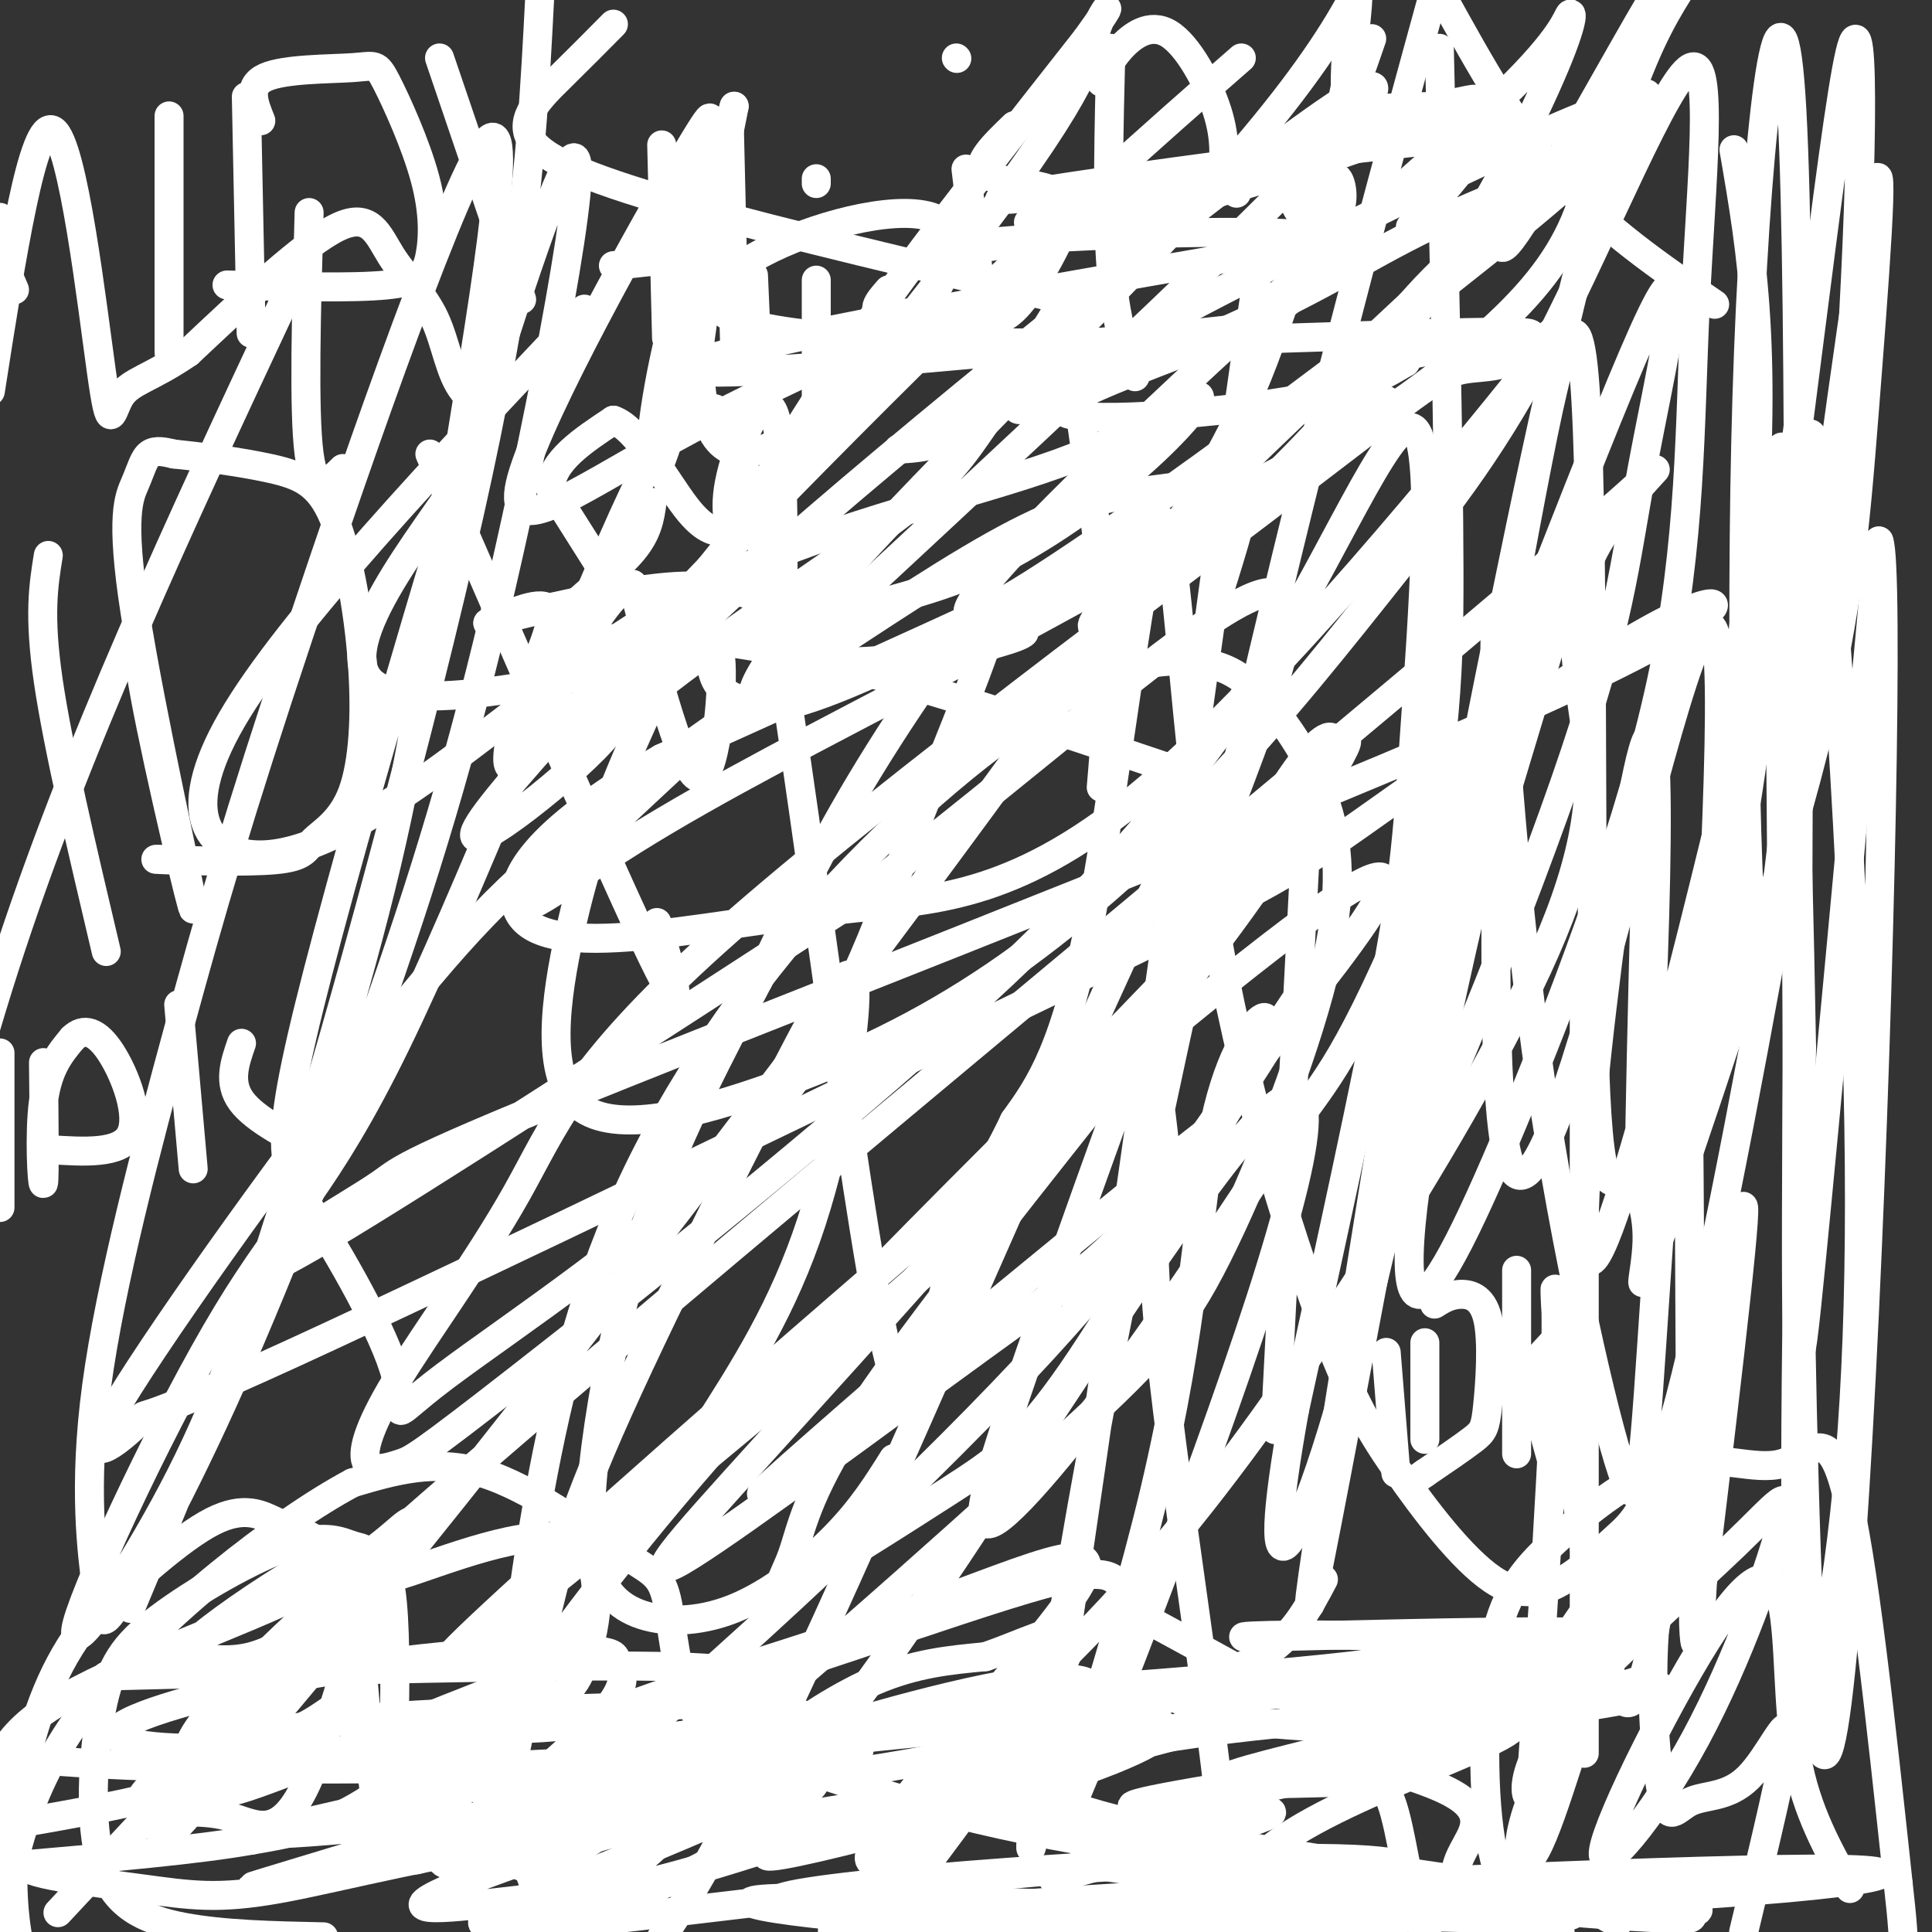 <svg viewBox='0 0 400 400' version='1.1' xmlns='http://www.w3.org/2000/svg' xmlns:xlink='http://www.w3.org/1999/xlink'><rect x="0" y="0" width="400" height="400" fill="#333333" stroke="none"/><g fill='none' stroke='#FFFFFF' stroke-width='6' stroke-linecap='round' stroke-linejoin='round'><path d='M35,24c0.000,0.000 0.000,49.000 0,49'/><path d='M64,44c-0.583,20.583 -1.167,41.167 0,50c1.167,8.833 4.083,5.917 7,3'/><path d='M126,120c0.000,0.000 -12.000,-19.000 -12,-19'/><path d='M114,101c0.167,-5.500 6.583,-9.750 13,-14'/><path d='M127,87c4.956,1.600 10.844,12.600 15,18c4.156,5.400 6.578,5.200 9,5'/><path d='M151,110c0.881,-0.024 -1.417,-2.583 0,-10c1.417,-7.417 6.548,-19.690 9,-15c2.452,4.690 2.226,26.345 2,48'/><path d='M162,133c8.667,7.667 29.333,2.833 50,-2'/><path d='M212,131c-1.333,2.000 -29.667,8.000 -58,14'/><path d='M154,145c-10.036,-2.119 -6.125,-14.417 -5,-10c1.125,4.417 -0.536,25.548 -4,26c-3.464,0.452 -8.732,-19.774 -14,-40'/><path d='M131,121c-6.874,1.595 -17.059,25.582 -22,34c-4.941,8.418 -4.638,1.266 -2,-7c2.638,-8.266 7.611,-17.648 7,-21c-0.611,-3.352 -6.805,-0.676 -13,2'/><path d='M101,129c4.378,-1.289 21.822,-5.511 33,-7c11.178,-1.489 16.089,-0.244 21,1'/><path d='M224,88c2.167,15.250 4.333,30.500 5,43c0.667,12.500 -0.167,22.250 -1,32'/><path d='M271,162c0.000,0.000 -7.000,134.000 -7,134'/><path d='M328,199c0.000,0.000 0.000,164.000 0,164'/><path d='M350,390c-0.223,2.360 -0.446,4.720 0,6c0.446,1.280 1.561,1.480 -8,1c-9.561,-0.480 -29.797,-1.642 -37,-5c-7.203,-3.358 -1.372,-8.914 0,-13c1.372,-4.086 -1.715,-6.704 -7,-9c-5.285,-2.296 -12.769,-4.272 -14,-5c-1.231,-0.728 3.791,-0.208 -3,-5c-6.791,-4.792 -25.396,-14.896 -44,-25'/><path d='M237,335c-7.088,-7.008 -2.808,-12.027 -21,-7c-18.192,5.027 -58.856,20.100 -82,26c-23.144,5.900 -28.770,2.627 -36,5c-7.230,2.373 -16.066,10.392 -24,15c-7.934,4.608 -14.967,5.804 -22,7'/><path d='M52,381c-11.333,2.000 -28.667,3.500 -46,5'/><path d='M6,386c-3.002,1.742 12.493,3.596 23,5c10.507,1.404 16.025,2.357 29,0c12.975,-2.357 33.406,-8.023 59,-11c25.594,-2.977 56.352,-3.263 46,-4c-10.352,-0.737 -61.815,-1.925 -63,-5c-1.185,-3.075 47.907,-8.038 97,-13'/><path d='M197,358c18.727,-1.007 17.044,2.975 -14,8c-31.044,5.025 -91.448,11.093 -115,13c-23.552,1.907 -10.252,-0.348 23,-8c33.252,-7.652 86.454,-20.702 72,-15c-14.454,5.702 -96.565,30.157 -109,34c-12.435,3.843 44.806,-12.927 78,-21c33.194,-8.073 42.341,-7.449 45,-7c2.659,0.449 -1.171,0.725 -5,1'/><path d='M172,363c-16.194,2.437 -54.177,8.028 -62,12c-7.823,3.972 14.516,6.324 48,2c33.484,-4.324 78.113,-15.324 90,-19c11.887,-3.676 -8.968,-0.026 -37,8c-28.032,8.026 -63.239,20.430 -49,18c14.239,-2.430 77.926,-19.694 79,-26c1.074,-6.306 -60.463,-1.653 -122,3'/><path d='M119,361c-8.030,-3.725 32.895,-14.538 63,-25c30.105,-10.462 49.392,-20.575 41,-7c-8.392,13.575 -44.461,50.836 -43,56c1.461,5.164 40.452,-21.771 46,-32c5.548,-10.229 -22.348,-3.752 -40,1c-17.652,4.752 -25.060,7.779 -24,6c1.060,-1.779 10.589,-8.366 19,-12c8.411,-3.634 15.706,-4.317 23,-5'/><path d='M204,343c7.548,-2.560 14.917,-6.458 17,-5c2.083,1.458 -1.119,8.274 -9,20c-7.881,11.726 -20.440,28.363 -33,45'/><path d='M218,389c25.674,-7.064 51.348,-14.128 44,-14c-7.348,0.128 -47.719,7.449 -35,11c12.719,3.551 78.527,3.333 101,4c22.473,0.667 1.610,2.220 -2,4c-3.610,1.780 10.032,3.786 -24,3c-34.032,-0.786 -115.739,-4.366 -139,-4c-23.261,0.366 11.926,4.676 43,6c31.074,1.324 58.037,-0.338 85,-2'/><path d='M291,397c7.679,-2.917 -15.625,-9.208 -40,-14c-24.375,-4.792 -49.821,-8.083 -38,-5c11.821,3.083 60.911,12.542 110,22'/><path d='M320,399c-4.416,-2.681 -8.832,-5.361 -11,-16c-2.168,-10.639 -2.086,-29.236 0,-41c2.086,-11.764 6.178,-16.694 13,-23c6.822,-6.306 16.375,-13.989 25,-16c8.625,-2.011 16.322,1.651 22,0c5.678,-1.651 9.337,-8.615 13,5c3.663,13.615 7.332,47.807 11,82'/><path d='M393,390c1.833,16.000 0.917,15.000 0,14'/><path d='M383,391c-4.517,-8.034 -9.033,-16.068 -11,-27c-1.967,-10.932 -1.384,-24.761 -3,-32c-1.616,-7.239 -5.431,-7.887 -14,5c-8.569,12.887 -21.892,39.310 -23,46c-1.108,6.690 9.998,-6.352 19,-23c9.002,-16.648 15.898,-36.903 18,-45c2.102,-8.097 -0.591,-4.036 -10,5c-9.409,9.036 -25.533,23.048 -34,33c-8.467,9.952 -9.276,15.843 -9,18c0.276,2.157 1.638,0.578 3,-1'/><path d='M319,370c2.544,-3.003 7.403,-10.010 12,-23c4.597,-12.990 8.932,-31.965 11,-35c2.068,-3.035 1.869,9.868 0,16c-1.869,6.132 -5.408,5.492 -10,16c-4.592,10.508 -10.238,32.163 -14,39c-3.762,6.837 -5.641,-1.143 1,-15c6.641,-13.857 21.801,-33.591 26,-43c4.199,-9.409 -2.562,-8.495 -11,1c-8.438,9.495 -18.554,27.570 -19,30c-0.446,2.430 8.777,-10.785 18,-24'/><path d='M333,332c6.487,-8.909 13.703,-19.180 15,-20c1.297,-0.820 -3.326,7.811 -5,21c-1.674,13.189 -0.399,30.935 1,38c1.399,7.065 2.921,3.451 6,2c3.079,-1.451 7.713,-0.737 12,-5c4.287,-4.263 8.225,-13.504 8,-9c-0.225,4.504 -4.612,22.752 -9,41'/><path d='M345,397c6.647,-1.013 13.294,-2.026 -7,-4c-20.294,-1.974 -67.530,-4.910 -102,-10c-34.470,-5.090 -56.174,-12.335 -70,-17c-13.826,-4.665 -19.774,-6.750 -23,-13c-3.226,-6.250 -3.731,-16.665 -5,-22c-1.269,-5.335 -3.303,-5.590 -10,-10c-6.697,-4.410 -18.056,-12.974 -28,-16c-9.944,-3.026 -18.472,-0.513 -27,2'/><path d='M73,307c-15.356,8.178 -40.244,27.622 -54,45c-13.756,17.378 -16.378,32.689 -19,48'/><path d='M12,396c22.995,-24.629 45.990,-49.257 56,-60c10.010,-10.743 7.035,-7.600 15,-10c7.965,-2.400 26.871,-10.342 35,-7c8.129,3.342 5.483,17.969 3,25c-2.483,7.031 -4.801,6.466 -7,8c-2.199,1.534 -4.277,5.168 -13,7c-8.723,1.832 -24.091,1.862 -37,5c-12.909,3.138 -23.360,9.383 -13,6c10.360,-3.383 41.531,-16.395 54,-21c12.469,-4.605 6.234,-0.802 0,3'/><path d='M105,352c-6.602,9.301 -23.109,31.053 -20,33c3.109,1.947 25.832,-15.910 36,-26c10.168,-10.090 7.781,-12.411 7,-14c-0.781,-1.589 0.045,-2.445 -3,-3c-3.045,-0.555 -9.962,-0.807 -22,0c-12.038,0.807 -29.196,2.673 -46,6c-16.804,3.327 -33.255,8.113 -33,11c0.255,2.887 17.217,3.874 28,2c10.783,-1.874 15.386,-6.611 18,-8c2.614,-1.389 3.239,0.569 3,-4c-0.239,-4.569 -1.343,-15.663 -3,-22c-1.657,-6.337 -3.867,-7.915 -6,-9c-2.133,-1.085 -4.190,-1.677 -7,-3c-2.810,-1.323 -6.374,-3.378 -13,0c-6.626,3.378 -16.313,12.189 -26,21'/><path d='M18,336c-6.786,8.488 -10.750,19.208 -13,30c-2.250,10.792 -2.786,21.655 -2,30c0.786,8.345 2.893,14.173 5,20'/><path d='M118,396c12.928,-9.305 25.856,-18.610 17,-18c-8.856,0.610 -39.498,11.137 -46,15c-6.502,3.863 11.134,1.064 22,0c10.866,-1.064 14.962,-0.393 37,-7c22.038,-6.607 62.018,-20.491 75,-27c12.982,-6.509 -1.036,-5.642 -22,-3c-20.964,2.642 -48.875,7.057 -84,9c-35.125,1.943 -77.464,1.412 -100,0c-22.536,-1.412 -25.268,-3.706 -28,-6'/><path d='M22,347c46.192,-1.187 92.383,-2.373 114,-2c21.617,0.373 18.659,2.306 18,4c-0.659,1.694 0.981,3.150 -14,4c-14.981,0.850 -46.583,1.096 -66,3c-19.417,1.904 -26.648,5.467 -32,8c-5.352,2.533 -8.826,4.037 -11,6c-2.174,1.963 -3.048,4.385 0,5c3.048,0.615 10.018,-0.578 16,1c5.982,1.578 10.974,5.928 17,-8c6.026,-13.928 13.084,-46.135 16,-42c2.916,4.135 1.690,44.610 0,52c-1.690,7.390 -3.845,-18.305 -6,-44'/><path d='M74,334c-0.916,-10.343 -0.206,-14.200 -6,-12c-5.794,2.200 -18.092,10.458 -24,15c-5.908,4.542 -5.425,5.367 -3,6c2.425,0.633 6.792,1.072 11,0c4.208,-1.072 8.255,-3.656 14,-7c5.745,-3.344 13.186,-7.449 17,-12c3.814,-4.551 4.002,-9.550 2,-9c-2.002,0.550 -6.193,6.648 -21,14c-14.807,7.352 -40.231,15.958 -53,24c-12.769,8.042 -12.885,15.521 -13,23'/><path d='M1,378c13.686,-2.368 27.371,-4.736 38,-8c10.629,-3.264 18.200,-7.422 24,-11c5.800,-3.578 9.829,-6.574 12,-13c2.171,-6.426 2.485,-16.283 2,-21c-0.485,-4.717 -1.769,-4.295 -4,-5c-2.231,-0.705 -5.407,-2.536 -13,0c-7.593,2.536 -19.601,9.439 -27,15c-7.399,5.561 -10.189,9.779 -12,19c-1.811,9.221 -2.641,23.444 0,32c2.641,8.556 8.755,11.445 17,13c8.245,1.555 18.623,1.778 29,2'/><path d='M103,398c12.790,-2.006 25.579,-4.011 37,-9c11.421,-4.989 21.473,-12.960 26,-17c4.527,-4.040 3.529,-4.149 -4,-1c-7.529,3.149 -21.590,9.556 -38,16c-16.410,6.444 -35.171,12.925 -16,12c19.171,-0.925 76.273,-9.256 114,-12c37.727,-2.744 56.079,0.099 64,0c7.921,-0.099 5.411,-3.140 -30,-2c-35.411,1.140 -103.723,6.460 -94,9c9.723,2.540 97.483,2.299 156,0c58.517,-2.299 87.793,-6.658 62,-7c-25.793,-0.342 -106.655,3.331 -150,6c-43.345,2.669 -49.172,4.335 -55,6'/><path d='M175,399c-7.333,1.167 1.833,1.083 11,1'/><path d='M335,398c-2.615,-1.082 -5.231,-2.163 2,-2c7.231,0.163 24.307,1.572 -8,-3c-32.307,-4.572 -113.998,-15.125 -115,-24c-1.002,-8.875 78.685,-16.071 96,-14c17.315,2.071 -27.740,13.411 -46,27c-18.260,13.589 -9.724,29.428 -10,10c-0.276,-19.428 -9.365,-74.122 -13,-106c-3.635,-31.878 -1.818,-40.939 0,-50'/><path d='M241,236c-0.865,-9.918 -3.027,-9.711 3,-59c6.027,-49.289 20.242,-148.072 15,-109c-5.242,39.072 -29.941,215.999 -40,282c-10.059,66.001 -5.477,21.077 5,-38c10.477,-59.077 26.851,-132.308 40,-187c13.149,-54.692 23.075,-90.846 33,-127'/><path d='M298,10c0.971,41.270 1.943,82.539 2,108c0.057,25.461 -0.799,35.113 -9,87c-8.201,51.887 -23.746,146.008 -19,124c4.746,-22.008 29.785,-160.145 46,-235c16.215,-74.855 23.608,-86.427 31,-98'/><path d='M359,31c3.686,21.309 7.372,42.618 3,89c-4.372,46.382 -16.802,117.837 -18,132c-1.198,14.163 8.835,-28.968 18,-89c9.165,-60.032 17.464,-136.967 21,-152c3.536,-15.033 2.311,31.836 0,67c-2.311,35.164 -5.709,58.624 -12,95c-6.291,36.376 -15.475,85.668 -22,112c-6.525,26.332 -10.390,29.702 -14,33c-3.610,3.298 -6.965,6.522 -11,9c-4.035,2.478 -8.750,4.210 -15,0c-6.250,-4.210 -14.037,-14.364 -20,-23c-5.963,-8.636 -10.103,-15.756 -17,-35c-6.897,-19.244 -16.550,-50.612 -22,-87c-5.450,-36.388 -6.698,-77.797 -10,-74c-3.302,3.797 -8.658,52.799 -14,81c-5.342,28.201 -10.671,35.600 -16,43'/><path d='M210,232c-5.193,10.992 -10.174,16.974 -14,33c-3.826,16.026 -6.496,42.098 -13,12c-6.504,-30.098 -16.842,-116.367 -24,-157c-7.158,-40.633 -11.136,-35.630 -14,-35c-2.864,0.630 -4.615,-3.114 -16,22c-11.385,25.114 -32.403,79.087 -47,109c-14.597,29.913 -22.773,35.766 -35,56c-12.227,20.234 -28.507,54.847 -31,64c-2.493,9.153 8.799,-7.155 18,-24c9.201,-16.845 16.312,-34.226 28,-73c11.688,-38.774 27.955,-98.939 37,-141c9.045,-42.061 10.870,-66.017 12,-85c1.130,-18.983 1.565,-32.991 2,-47'/><path d='M59,62c-21.667,46.250 -43.333,92.500 -58,138c-14.667,45.500 -22.333,90.250 -30,135'/><path d='M27,333c9.298,-22.244 18.596,-44.488 28,-71c9.404,-26.512 18.915,-57.291 25,-83c6.085,-25.709 8.744,-46.348 14,-79c5.256,-32.652 13.107,-77.315 7,-71c-6.107,6.315 -26.173,63.609 -39,102c-12.827,38.391 -18.415,57.877 -25,82c-6.585,24.123 -14.166,52.881 -17,74c-2.834,21.119 -0.919,34.599 0,42c0.919,7.401 0.843,8.721 5,2c4.157,-6.721 12.546,-21.485 23,-45c10.454,-23.515 22.973,-55.780 33,-85c10.027,-29.220 17.561,-55.393 26,-94c8.439,-38.607 17.783,-89.647 9,-70c-8.783,19.647 -35.691,109.980 -48,156c-12.309,46.020 -10.018,47.728 -4,57c6.018,9.272 15.763,26.110 18,35c2.237,8.890 -3.036,9.833 10,0c13.036,-9.833 44.380,-30.441 63,-50c18.620,-19.559 24.517,-38.067 33,-60c8.483,-21.933 19.553,-47.290 18,-50c-1.553,-2.710 -15.729,17.226 -26,34c-10.271,16.774 -16.635,30.387 -23,44'/><path d='M157,203c-7.911,15.110 -16.190,30.886 -22,47c-5.810,16.114 -9.153,32.565 -11,45c-1.847,12.435 -2.199,20.854 -1,27c1.199,6.146 3.950,10.018 9,12c5.050,1.982 12.398,2.072 20,-1c7.602,-3.072 15.458,-9.306 21,-15c5.542,-5.694 8.771,-10.847 12,-16'/><path d='M137,30c0.000,0.000 1.000,40.000 1,40'/><path d='M127,55c0.000,0.000 18.000,-2.000 18,-2'/><path d='M151,26c0.417,17.750 0.833,35.500 1,42c0.167,6.500 0.083,1.750 0,-3'/><path d='M156,57c0.000,0.000 1.000,23.000 1,23'/><path d='M169,58c0.000,0.000 0.000,25.000 0,25'/><path d='M169,37c0.000,0.000 0.000,1.000 0,1'/><path d='M184,60c-2.155,2.446 -4.310,4.893 0,5c4.310,0.107 15.083,-2.125 19,2c3.917,4.125 0.976,14.607 -3,20c-3.976,5.393 -8.988,5.696 -14,6'/><path d='M200,35c0.000,0.000 3.000,25.000 3,25'/><path d='M198,12c0.000,0.000 0.100,0.100 0.1,0.1'/><path d='M210,26c-4.212,4.046 -8.424,8.093 -6,10c2.424,1.907 11.485,1.676 15,4c3.515,2.324 1.485,7.203 -1,12c-2.485,4.797 -5.424,9.514 -8,12c-2.576,2.486 -4.788,2.743 -7,3'/><path d='M230,10c-0.417,16.833 -0.833,33.667 0,45c0.833,11.333 2.917,17.167 5,23'/><path d='M228,17c0.851,-2.226 1.702,-4.452 4,-7c2.298,-2.548 6.042,-5.417 10,-3c3.958,2.417 8.131,10.119 10,16c1.869,5.881 1.435,9.940 1,14'/><path d='M237,43c0.000,0.000 11.000,-1.000 11,-1'/><path d='M256,40c0.000,0.000 3.000,-10.000 3,-10'/><path d='M266,35c0.917,4.113 1.833,8.226 4,10c2.167,1.774 5.583,1.208 7,-1c1.417,-2.208 0.833,-6.060 0,-7c-0.833,-0.940 -1.917,1.030 -3,3'/><path d='M279,23c10.289,-0.800 20.578,-1.600 25,0c4.422,1.600 2.978,5.600 0,10c-2.978,4.400 -7.489,9.200 -12,14'/><path d='M299,0c7.333,13.250 14.667,26.500 24,37c9.333,10.500 20.667,18.250 32,26'/><path d='M315,35c-3.533,10.933 -7.067,21.867 -1,13c6.067,-8.867 21.733,-37.533 28,-48c6.267,-10.467 3.133,-2.733 0,5'/><path d='M279,7c-0.417,6.417 -0.833,12.833 0,13c0.833,0.167 2.917,-5.917 5,-12'/><path d='M146,296c8.101,-12.634 16.202,-25.269 22,-43c5.798,-17.731 9.292,-40.560 9,-48c-0.292,-7.440 -4.370,0.509 -5,1c-0.630,0.491 2.189,-6.475 -6,9c-8.189,15.475 -27.384,53.389 -38,77c-10.616,23.611 -12.652,32.917 -16,47c-3.348,14.083 -8.009,32.944 -7,42c1.009,9.056 7.688,8.306 30,-9c22.312,-17.306 60.258,-51.170 82,-71c21.742,-19.830 27.280,-25.626 35,-41c7.720,-15.374 17.620,-40.324 22,-58c4.380,-17.676 3.238,-28.076 0,-37c-3.238,-8.924 -8.571,-16.371 -13,-21c-4.429,-4.629 -7.953,-6.439 -14,-7c-6.047,-0.561 -14.615,0.126 -28,8c-13.385,7.874 -31.587,22.936 -48,41c-16.413,18.064 -31.039,39.131 -41,61c-9.961,21.869 -15.259,44.542 -19,66c-3.741,21.458 -5.926,41.702 -5,56c0.926,14.298 4.963,22.649 9,31'/><path d='M184,376c15.701,-13.642 31.402,-27.283 46,-43c14.598,-15.717 28.091,-33.509 42,-54c13.909,-20.491 28.232,-43.681 39,-64c10.768,-20.319 17.980,-37.766 18,-54c0.020,-16.234 -7.151,-31.255 1,-47c8.151,-15.745 31.625,-32.215 -18,10c-49.625,42.215 -172.348,143.114 -228,192c-55.652,48.886 -44.234,45.760 -44,51c0.234,5.240 -10.715,18.847 -5,13c5.715,-5.847 28.095,-31.147 66,-79c37.905,-47.853 91.335,-118.260 121,-160c29.665,-41.740 35.564,-54.815 42,-73c6.436,-18.185 13.410,-41.482 16,-58c2.590,-16.518 0.795,-26.259 -1,-36'/><path d='M121,64c-30.652,32.416 -61.304,64.832 -73,85c-11.696,20.168 -4.434,28.089 6,28c10.434,-0.089 24.042,-8.189 40,-20c15.958,-11.811 34.265,-27.333 57,-38c22.735,-10.667 49.897,-16.478 68,-23c18.103,-6.522 27.147,-13.753 29,-14c1.853,-0.247 -3.484,6.492 -12,14c-8.516,7.508 -20.210,15.785 -31,21c-10.790,5.215 -20.674,7.369 -47,14c-26.326,6.631 -69.093,17.740 -80,11c-10.907,-6.740 10.048,-31.329 18,-44c7.952,-12.671 2.902,-13.426 0,-17c-2.902,-3.574 -3.654,-9.968 -6,-15c-2.346,-5.032 -6.285,-8.701 -9,-13c-2.715,-4.299 -4.204,-9.228 -11,-6c-6.796,3.228 -18.898,14.614 -31,26'/><path d='M39,73c-7.842,5.394 -11.947,5.879 -14,9c-2.053,3.121 -2.053,8.879 -4,-5c-1.947,-13.879 -5.842,-47.394 -10,-50c-4.158,-2.606 -8.579,25.697 -13,54'/><path d='M0,45c0.067,7.000 0.133,14.000 0,15c-0.133,1.000 -0.467,-4.000 0,-5c0.467,-1.000 1.733,2.000 3,5'/><path d='M114,101c0.000,0.000 0.100,0.100 0.1,0.1'/><path d='M114,101c0.000,0.000 0.100,0.100 0.1,0.1'/><path d='M51,20c0.000,0.000 1.000,49.000 1,49'/><path d='M54,25c-1.465,-3.618 -2.930,-7.235 1,-9c3.930,-1.765 13.254,-1.677 18,-2c4.746,-0.323 4.913,-1.056 7,3c2.087,4.056 6.096,12.902 8,20c1.904,7.098 1.705,12.450 1,16c-0.705,3.550 -1.916,5.300 -9,6c-7.084,0.700 -20.042,0.350 -33,0'/><path d='M91,12c0.000,0.000 17.000,50.000 17,50'/><path d='M127,5c-3.446,3.482 -6.893,6.964 -11,11c-4.107,4.036 -8.875,8.625 -6,13c2.875,4.375 13.393,8.536 33,14c19.607,5.464 48.304,12.232 77,19'/><path d='M251,127c3.259,-10.292 6.517,-20.585 7,-25c0.483,-4.415 -1.810,-2.954 -8,-2c-6.190,0.954 -16.278,1.401 -27,5c-10.722,3.599 -22.080,10.349 -40,22c-17.920,11.651 -42.403,28.202 -60,42c-17.597,13.798 -28.307,24.841 -47,49c-18.693,24.159 -45.370,61.433 -53,75c-7.630,13.567 3.787,3.427 6,1c2.213,-2.427 -4.776,2.858 32,-14c36.776,-16.858 117.318,-55.861 159,-76c41.682,-20.139 44.505,-21.416 61,-33c16.495,-11.584 46.662,-33.477 63,-42c16.338,-8.523 18.847,-3.677 -27,17c-45.847,20.677 -140.050,57.184 -187,76c-46.950,18.816 -46.646,19.940 -51,23c-4.354,3.060 -13.364,8.055 -20,13c-6.636,4.945 -10.896,9.842 9,-2c19.896,-11.842 63.948,-40.421 108,-69'/><path d='M176,187c36.084,-27.089 72.295,-60.312 85,-64c12.705,-3.688 1.904,22.158 -11,56c-12.904,33.842 -27.910,75.681 -37,102c-9.090,26.319 -12.262,37.120 -7,34c5.262,-3.120 18.959,-20.159 31,-37c12.041,-16.841 22.425,-33.484 30,-44c7.575,-10.516 12.341,-14.904 27,-50c14.659,-35.096 39.212,-100.901 48,-119c8.788,-18.099 1.811,11.510 -2,32c-3.811,20.490 -4.454,31.863 -16,65c-11.546,33.137 -33.993,88.037 -34,80c-0.007,-8.037 22.427,-79.011 32,-112c9.573,-32.989 6.287,-27.995 3,-23'/><path d='M325,107c-5.187,18.205 -19.654,75.219 -27,111c-7.346,35.781 -7.571,50.331 -4,50c3.571,-0.331 10.939,-15.542 21,-40c10.061,-24.458 22.816,-58.161 29,-87c6.184,-28.839 5.796,-52.813 7,-78c1.204,-25.187 3.998,-51.588 -1,-49c-4.998,2.588 -17.790,34.164 -29,56c-11.210,21.836 -20.840,33.932 -32,48c-11.160,14.068 -23.852,30.108 -38,45c-14.148,14.892 -29.754,28.637 -45,39c-15.246,10.363 -30.134,17.346 -46,23c-15.866,5.654 -32.709,9.981 -40,4c-7.291,-5.981 -5.028,-22.268 -2,-36c3.028,-13.732 6.822,-24.907 13,-39c6.178,-14.093 14.740,-31.102 23,-46c8.260,-14.898 16.217,-27.685 28,-44c11.783,-16.315 27.391,-36.157 43,-56'/><path d='M225,8c7.074,-9.739 3.259,-6.088 2,-2c-1.259,4.088 0.038,8.612 -21,37c-21.038,28.388 -64.412,80.639 -80,101c-15.588,20.361 -3.392,8.831 12,-3c15.392,-11.831 33.978,-23.963 45,-32c11.022,-8.037 14.480,-11.979 20,-20c5.520,-8.021 13.102,-20.120 16,-25c2.898,-4.880 1.113,-2.539 0,-3c-1.113,-0.461 -1.555,-3.723 -16,1c-14.445,4.723 -42.892,17.431 -64,29c-21.108,11.569 -34.875,21.999 -31,8c3.875,-13.999 25.393,-52.428 34,-67c8.607,-14.572 4.304,-5.286 0,4'/><path d='M142,36c-0.376,14.248 -1.316,47.866 0,49c1.316,1.134 4.889,-30.218 7,-44c2.111,-13.782 2.762,-9.993 0,5c-2.762,14.993 -8.936,41.190 -12,49c-3.064,7.810 -3.018,-2.769 0,-18c3.018,-15.231 9.009,-35.116 15,-55'/><path d='M152,22c-1.983,10.663 -14.442,64.821 -1,71c13.442,6.179 52.784,-35.621 45,-46c-7.784,-10.379 -62.695,10.661 -44,19c18.695,8.339 110.995,3.976 146,3c35.005,-0.976 12.716,1.435 2,3c-10.716,1.565 -9.858,2.282 -9,3'/><path d='M291,75c-3.431,1.925 -7.509,5.238 -24,8c-16.491,2.762 -45.394,4.974 -47,2c-1.606,-2.974 24.085,-11.134 37,-17c12.915,-5.866 13.054,-9.437 11,-9c-2.054,0.437 -6.302,4.882 -8,7c-1.698,2.118 -0.847,1.908 -23,4c-22.153,2.092 -67.310,6.486 -85,7c-17.690,0.514 -7.911,-2.853 17,-8c24.911,-5.147 64.956,-12.073 105,-19'/><path d='M274,50c1.406,-3.211 -47.578,-1.739 -67,0c-19.422,1.739 -9.282,3.745 19,-3c28.282,-6.745 74.704,-22.241 65,-21c-9.704,1.241 -75.536,19.219 -78,20c-2.464,0.781 58.439,-15.634 81,-22c22.561,-6.366 6.781,-2.683 -9,1'/><path d='M285,25c-6.044,2.135 -16.654,6.974 -38,11c-21.346,4.026 -53.429,7.241 -34,4c19.429,-3.241 90.369,-12.938 112,-13c21.631,-0.062 -6.046,9.510 -23,17c-16.954,7.490 -23.184,12.899 -45,23c-21.816,10.101 -59.219,24.893 -42,14c17.219,-10.893 89.059,-47.471 113,-57c23.941,-9.529 -0.017,7.992 -14,19c-13.983,11.008 -17.992,15.504 -22,20'/><path d='M292,63c-13.006,12.076 -34.520,32.266 -49,47c-14.480,14.734 -21.925,24.014 -13,18c8.925,-6.014 34.220,-27.320 53,-50c18.780,-22.680 31.046,-46.735 37,-60c5.954,-13.265 5.597,-15.740 5,-15c-0.597,0.740 -1.433,4.695 -13,16c-11.567,11.305 -33.866,29.958 -62,56c-28.134,26.042 -62.103,59.471 -45,51c17.103,-8.471 85.277,-58.841 115,-84c29.723,-25.159 20.995,-25.106 16,-20c-4.995,5.106 -6.256,15.266 -10,24c-3.744,8.734 -9.969,16.044 -19,24c-9.031,7.956 -20.866,16.559 -34,24c-13.134,7.441 -27.567,13.721 -42,20'/><path d='M231,114c-28.393,14.869 -78.375,42.042 -75,29c3.375,-13.042 60.107,-66.298 91,-100c30.893,-33.702 35.946,-47.851 41,-62'/><path d='M257,12c-18.672,16.332 -37.345,32.665 -69,64c-31.655,31.335 -76.293,77.674 -87,92c-10.707,14.326 12.518,-3.360 22,-13c9.482,-9.640 5.221,-11.233 34,-37c28.779,-25.767 90.597,-75.707 115,-93c24.403,-17.293 11.390,-1.938 -26,34c-37.390,35.938 -99.159,92.458 -123,115c-23.841,22.542 -9.756,11.107 8,0c17.756,-11.107 39.183,-21.885 64,-35c24.817,-13.115 53.023,-28.567 69,-39c15.977,-10.433 19.725,-15.847 22,-17c2.275,-1.153 3.079,1.956 -22,15c-25.079,13.044 -76.039,36.022 -127,59'/><path d='M137,157c-27.249,15.697 -31.872,25.439 -30,31c1.872,5.561 10.239,6.939 23,6c12.761,-0.939 29.916,-4.197 47,-6c17.084,-1.803 34.098,-2.151 61,-25c26.902,-22.849 63.692,-68.200 78,-86c14.308,-17.800 6.134,-8.050 0,-4c-6.134,4.050 -10.227,2.401 -15,4c-4.773,1.599 -10.227,6.448 -40,29c-29.773,22.552 -83.864,62.807 -113,89c-29.136,26.193 -33.317,38.324 -41,52c-7.683,13.676 -18.867,28.897 -25,39c-6.133,10.103 -7.214,15.089 -6,17c1.214,1.911 4.722,0.749 7,0c2.278,-0.749 3.326,-1.085 25,-18c21.674,-16.915 63.975,-50.410 94,-78c30.025,-27.590 47.775,-49.274 62,-73c14.225,-23.726 24.926,-49.494 29,-45c4.074,4.494 1.520,39.248 0,61c-1.520,21.752 -2.006,30.500 -6,52c-3.994,21.500 -11.497,55.750 -19,90'/><path d='M268,292c-3.944,21.913 -4.305,31.697 -1,27c3.305,-4.697 10.275,-23.875 19,-61c8.725,-37.125 19.205,-92.197 27,-134c7.795,-41.803 12.906,-70.335 15,-46c2.094,24.335 1.171,101.538 2,137c0.829,35.462 3.409,29.183 6,29c2.591,-0.183 5.194,5.730 5,13c-0.194,7.270 -3.185,15.895 3,-2c6.185,-17.895 21.544,-62.312 30,-94c8.456,-31.688 10.007,-50.647 12,-76c1.993,-25.353 4.426,-57.101 2,-46c-2.426,11.101 -9.713,65.050 -17,119'/><path d='M371,158c-4.239,33.682 -6.336,58.387 -8,41c-1.664,-17.387 -2.893,-76.866 -1,-126c1.893,-49.134 6.910,-87.922 9,-50c2.090,37.922 1.255,152.556 1,210c-0.255,57.444 0.070,57.698 3,28c2.930,-29.698 8.465,-89.349 14,-149'/><path d='M389,112c2.081,4.687 0.283,90.904 -3,160c-3.283,69.096 -8.051,121.070 -11,72c-2.949,-49.070 -4.077,-199.185 -2,-241c2.077,-41.815 7.361,24.668 10,77c2.639,52.332 2.634,90.512 0,122c-2.634,31.488 -7.895,56.282 -10,41c-2.105,-15.282 -1.052,-70.641 0,-126'/><path d='M373,217c-0.889,-51.733 -3.111,-118.067 -4,-124c-0.889,-5.933 -0.444,48.533 0,103'/><path d='M10,115c-1.000,6.167 -2.000,12.333 0,26c2.000,13.667 7.000,34.833 12,56'/><path d='M30,125c-1.492,1.403 -2.985,2.806 0,19c2.985,16.194 10.446,47.179 10,44c-0.446,-3.179 -8.800,-40.522 -12,-61c-3.200,-20.478 -1.246,-24.090 0,-27c1.246,-2.910 1.785,-5.117 3,-6c1.215,-0.883 3.108,-0.441 5,0'/><path d='M36,94c4.612,0.453 13.642,1.586 20,3c6.358,1.414 10.044,3.108 13,10c2.956,6.892 5.181,18.981 6,30c0.819,11.019 0.233,20.966 -2,27c-2.233,6.034 -6.114,8.153 -8,10c-1.886,1.847 -1.777,3.420 -8,4c-6.223,0.580 -18.778,0.166 -23,0c-4.222,-0.166 -0.111,-0.083 4,0'/><path d='M89,94c19.083,43.917 38.167,87.833 46,104c7.833,16.167 4.417,4.583 1,-7'/><path d='M135,104c-0.427,3.113 -0.855,6.226 -4,10c-3.145,3.774 -9.008,8.207 -13,12c-3.992,3.793 -6.113,6.944 -1,7c5.113,0.056 17.461,-2.984 40,1c22.539,3.984 55.270,14.992 88,26'/><path d='M0,218c0.000,0.000 0.000,32.000 0,32'/><path d='M9,220c0.133,12.156 0.267,24.311 0,25c-0.267,0.689 -0.933,-10.089 0,-17c0.933,-6.911 3.467,-9.956 6,-13'/><path d='M15,215c2.298,-2.310 5.042,-1.583 8,3c2.958,4.583 6.131,13.024 4,17c-2.131,3.976 -9.565,3.488 -17,3'/><path d='M37,208c0.000,0.000 3.000,34.000 3,34'/><path d='M50,216c-1.417,4.083 -2.833,8.167 0,12c2.833,3.833 9.917,7.417 17,11'/><path d='M245,198c6.356,-25.556 12.711,-51.111 -2,-22c-14.711,29.111 -50.489,112.889 -72,160c-21.511,47.111 -28.756,57.556 -36,68'/><path d='M152,381c8.820,-8.618 17.640,-17.237 38,-47c20.360,-29.763 52.260,-80.671 68,-99c15.740,-18.329 15.322,-4.081 3,34c-12.322,38.081 -36.547,99.993 -41,109c-4.453,9.007 10.865,-34.892 19,-69c8.135,-34.108 9.085,-58.424 12,-74c2.915,-15.576 7.795,-22.412 10,-24c2.205,-1.588 1.735,2.073 -6,17c-7.735,14.927 -22.734,41.119 -33,56c-10.266,14.881 -15.798,18.452 -26,25c-10.202,6.548 -25.075,16.075 -31,19c-5.925,2.925 -2.903,-0.751 -1,-6c1.903,-5.249 2.687,-12.071 13,-28c10.313,-15.929 30.157,-40.964 50,-66'/><path d='M227,228c17.224,-27.050 35.283,-61.674 44,-72c8.717,-10.326 8.092,3.647 -16,32c-24.092,28.353 -71.652,71.087 -109,114c-37.348,42.913 -64.484,86.004 -52,84c12.484,-2.004 64.588,-49.105 97,-81c32.412,-31.895 45.131,-48.585 57,-66c11.869,-17.415 22.889,-35.557 21,-33c-1.889,2.557 -16.688,25.812 -28,40c-11.312,14.188 -19.139,19.310 -38,33c-18.861,13.690 -48.757,35.948 -60,43c-11.243,7.052 -3.835,-1.101 16,-23c19.835,-21.899 52.096,-57.542 74,-84c21.904,-26.458 33.452,-43.729 45,-61'/><path d='M278,154c4.098,-4.094 -8.157,16.172 -21,34c-12.843,17.828 -26.275,33.219 -34,43c-7.725,9.781 -9.743,13.952 -45,44c-35.257,30.048 -103.753,85.974 -81,64c22.753,-21.974 136.754,-121.847 174,-149c37.246,-27.153 -2.264,18.412 -14,34c-11.736,15.588 4.302,1.197 -13,15c-17.302,13.803 -67.943,55.801 -82,67c-14.057,11.199 8.472,-8.400 31,-28'/><path d='M287,280c0.000,0.000 2.000,25.000 2,25'/><path d='M295,278c0.000,0.000 0.000,20.000 0,20'/><path d='M297,270c1.442,-0.911 2.884,-1.821 5,-2c2.116,-0.179 4.907,0.375 6,5c1.093,4.625 0.486,13.322 0,18c-0.486,4.678 -0.853,5.337 -3,7c-2.147,1.663 -6.073,4.332 -10,7'/><path d='M295,305c-1.667,1.167 -0.833,0.583 0,0'/><path d='M314,263c0.000,0.000 0.000,38.000 0,38'/><path d='M315,285c0.000,0.000 12.000,-13.000 12,-13'/><path d='M317,287c0.000,0.000 5.000,18.000 5,18'/><path d='M274,327c-3.184,6.036 -6.368,12.071 -13,16c-6.632,3.929 -16.710,5.751 -17,8c-0.290,2.249 9.210,4.926 21,6c11.790,1.074 25.871,0.545 34,1c8.129,0.455 10.305,1.893 -5,5c-15.305,3.107 -48.092,7.884 -57,10c-8.908,2.116 6.063,1.570 30,-4c23.937,-5.570 56.839,-16.163 69,-20c12.161,-3.837 3.580,-0.919 -5,2'/><path d='M331,351c-20.062,3.115 -67.715,9.901 -56,9c11.715,-0.901 82.800,-9.489 67,-11c-15.800,-1.511 -118.485,4.055 -124,3c-5.515,-1.055 86.138,-8.730 109,-12c22.862,-3.270 -23.069,-2.135 -69,-1'/><path d='M258,339c-4.319,-0.397 19.383,-0.889 32,0c12.617,0.889 14.149,3.160 -11,6c-25.149,2.840 -76.978,6.250 -69,6c7.978,-0.250 75.765,-4.161 101,-5c25.235,-0.839 7.919,1.394 -2,4c-9.919,2.606 -12.440,5.586 -23,9c-10.560,3.414 -29.160,7.261 -32,9c-2.840,1.739 10.080,1.369 23,1'/><path d='M277,369c5.810,-0.345 8.833,-1.708 11,4c2.167,5.708 3.476,18.488 6,25c2.524,6.512 6.262,6.756 10,7'/><path d='M315,398c3.155,-44.970 6.310,-89.940 7,-113c0.690,-23.060 -1.083,-24.208 1,-3c2.083,21.208 8.024,64.774 13,70c4.976,5.226 8.988,-27.887 13,-61'/><path d='M349,291c3.218,-19.687 4.763,-38.405 5,-26c0.237,12.405 -0.833,55.933 -2,70c-1.167,14.067 -2.429,-1.328 0,-27c2.429,-25.672 8.551,-61.621 9,-58c0.449,3.621 -4.776,46.810 -10,90'/><path d='M351,340c-1.624,-19.279 -0.685,-112.477 -2,-131c-1.315,-18.523 -4.886,37.628 -7,69c-2.114,31.372 -2.773,37.966 -7,24c-4.227,-13.966 -12.023,-48.491 -17,-85c-4.977,-36.509 -7.136,-75.003 -8,-84c-0.864,-8.997 -0.432,11.501 0,32'/><path d='M310,165c-0.291,22.180 -1.020,61.629 2,74c3.020,12.371 9.787,-2.337 19,-35c9.213,-32.663 20.872,-83.281 24,-73c3.128,10.281 -2.273,81.460 -1,84c1.273,2.540 9.221,-63.560 12,-88c2.779,-24.440 0.390,-7.220 -2,10'/><path d='M364,137c-8.982,37.882 -30.439,127.587 -35,124c-4.561,-3.587 7.772,-100.466 12,-108c4.228,-7.534 0.351,74.276 -1,92c-1.351,17.724 -0.175,-28.638 1,-75'/></g>
</svg>